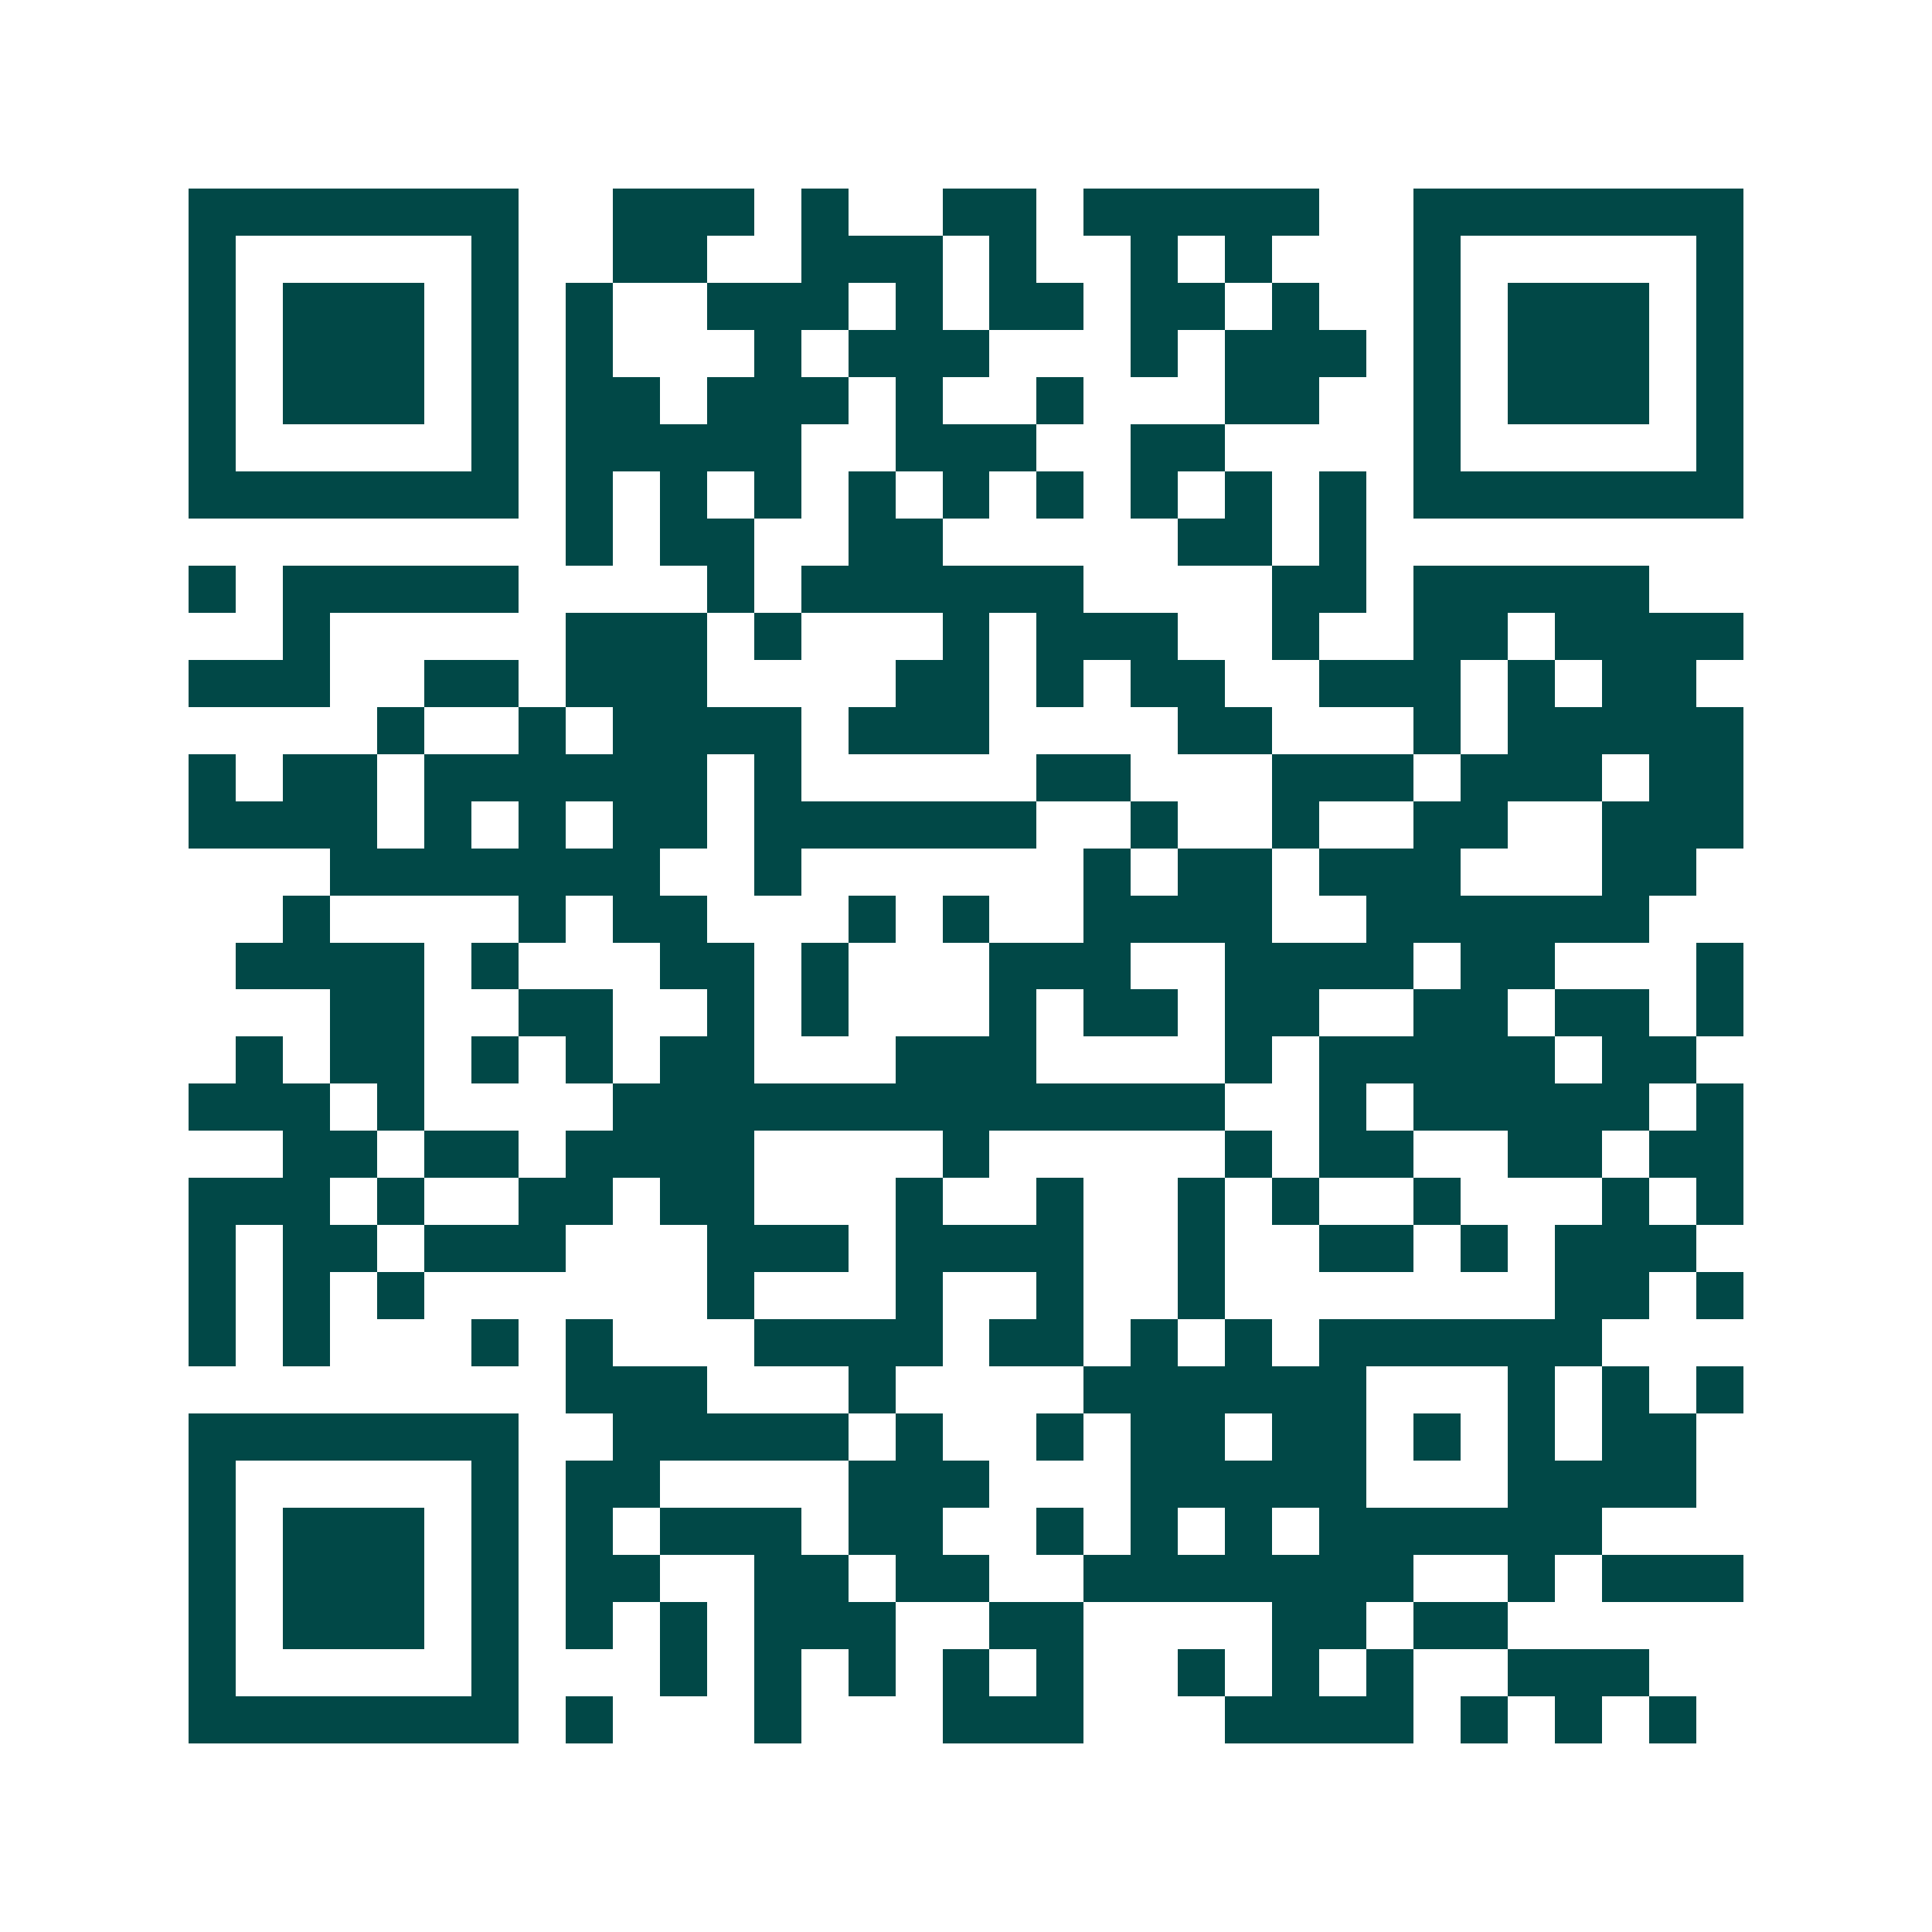 <svg xmlns="http://www.w3.org/2000/svg" width="200" height="200" viewBox="0 0 41 41" shape-rendering="crispEdges"><path fill="#ffffff" d="M0 0h41v41H0z"/><path stroke="#014847" d="M4 4.5h7m2 0h3m1 0h1m2 0h2m1 0h5m2 0h7M4 5.5h1m5 0h1m2 0h2m2 0h3m1 0h1m2 0h1m1 0h1m3 0h1m5 0h1M4 6.5h1m1 0h3m1 0h1m1 0h1m2 0h3m1 0h1m1 0h2m1 0h2m1 0h1m2 0h1m1 0h3m1 0h1M4 7.5h1m1 0h3m1 0h1m1 0h1m3 0h1m1 0h3m3 0h1m1 0h3m1 0h1m1 0h3m1 0h1M4 8.5h1m1 0h3m1 0h1m1 0h2m1 0h3m1 0h1m2 0h1m3 0h2m2 0h1m1 0h3m1 0h1M4 9.5h1m5 0h1m1 0h5m2 0h3m2 0h2m4 0h1m5 0h1M4 10.5h7m1 0h1m1 0h1m1 0h1m1 0h1m1 0h1m1 0h1m1 0h1m1 0h1m1 0h1m1 0h7M12 11.5h1m1 0h2m2 0h2m5 0h2m1 0h1M4 12.5h1m1 0h5m4 0h1m1 0h6m4 0h2m1 0h5M6 13.5h1m5 0h3m1 0h1m3 0h1m1 0h3m2 0h1m2 0h2m1 0h4M4 14.5h3m2 0h2m1 0h3m4 0h2m1 0h1m1 0h2m2 0h3m1 0h1m1 0h2M8 15.5h1m2 0h1m1 0h4m1 0h3m4 0h2m3 0h1m1 0h5M4 16.5h1m1 0h2m1 0h6m1 0h1m5 0h2m3 0h3m1 0h3m1 0h2M4 17.5h4m1 0h1m1 0h1m1 0h2m1 0h6m2 0h1m2 0h1m2 0h2m2 0h3M7 18.5h7m2 0h1m6 0h1m1 0h2m1 0h3m3 0h2M6 19.5h1m4 0h1m1 0h2m3 0h1m1 0h1m2 0h4m2 0h6M5 20.5h4m1 0h1m3 0h2m1 0h1m3 0h3m2 0h4m1 0h2m3 0h1M7 21.5h2m2 0h2m2 0h1m1 0h1m3 0h1m1 0h2m1 0h2m2 0h2m1 0h2m1 0h1M5 22.5h1m1 0h2m1 0h1m1 0h1m1 0h2m3 0h3m4 0h1m1 0h5m1 0h2M4 23.5h3m1 0h1m4 0h13m2 0h1m1 0h5m1 0h1M6 24.5h2m1 0h2m1 0h4m4 0h1m5 0h1m1 0h2m2 0h2m1 0h2M4 25.5h3m1 0h1m2 0h2m1 0h2m3 0h1m2 0h1m2 0h1m1 0h1m2 0h1m3 0h1m1 0h1M4 26.5h1m1 0h2m1 0h3m3 0h3m1 0h4m2 0h1m2 0h2m1 0h1m1 0h3M4 27.5h1m1 0h1m1 0h1m6 0h1m3 0h1m2 0h1m2 0h1m7 0h2m1 0h1M4 28.5h1m1 0h1m3 0h1m1 0h1m3 0h4m1 0h2m1 0h1m1 0h1m1 0h6M12 29.5h3m3 0h1m4 0h6m3 0h1m1 0h1m1 0h1M4 30.5h7m2 0h5m1 0h1m2 0h1m1 0h2m1 0h2m1 0h1m1 0h1m1 0h2M4 31.5h1m5 0h1m1 0h2m4 0h3m3 0h5m3 0h4M4 32.5h1m1 0h3m1 0h1m1 0h1m1 0h3m1 0h2m2 0h1m1 0h1m1 0h1m1 0h6M4 33.5h1m1 0h3m1 0h1m1 0h2m2 0h2m1 0h2m2 0h7m2 0h1m1 0h3M4 34.5h1m1 0h3m1 0h1m1 0h1m1 0h1m1 0h3m2 0h2m4 0h2m1 0h2M4 35.5h1m5 0h1m3 0h1m1 0h1m1 0h1m1 0h1m1 0h1m2 0h1m1 0h1m1 0h1m2 0h3M4 36.5h7m1 0h1m3 0h1m3 0h3m3 0h4m1 0h1m1 0h1m1 0h1"/></svg>

